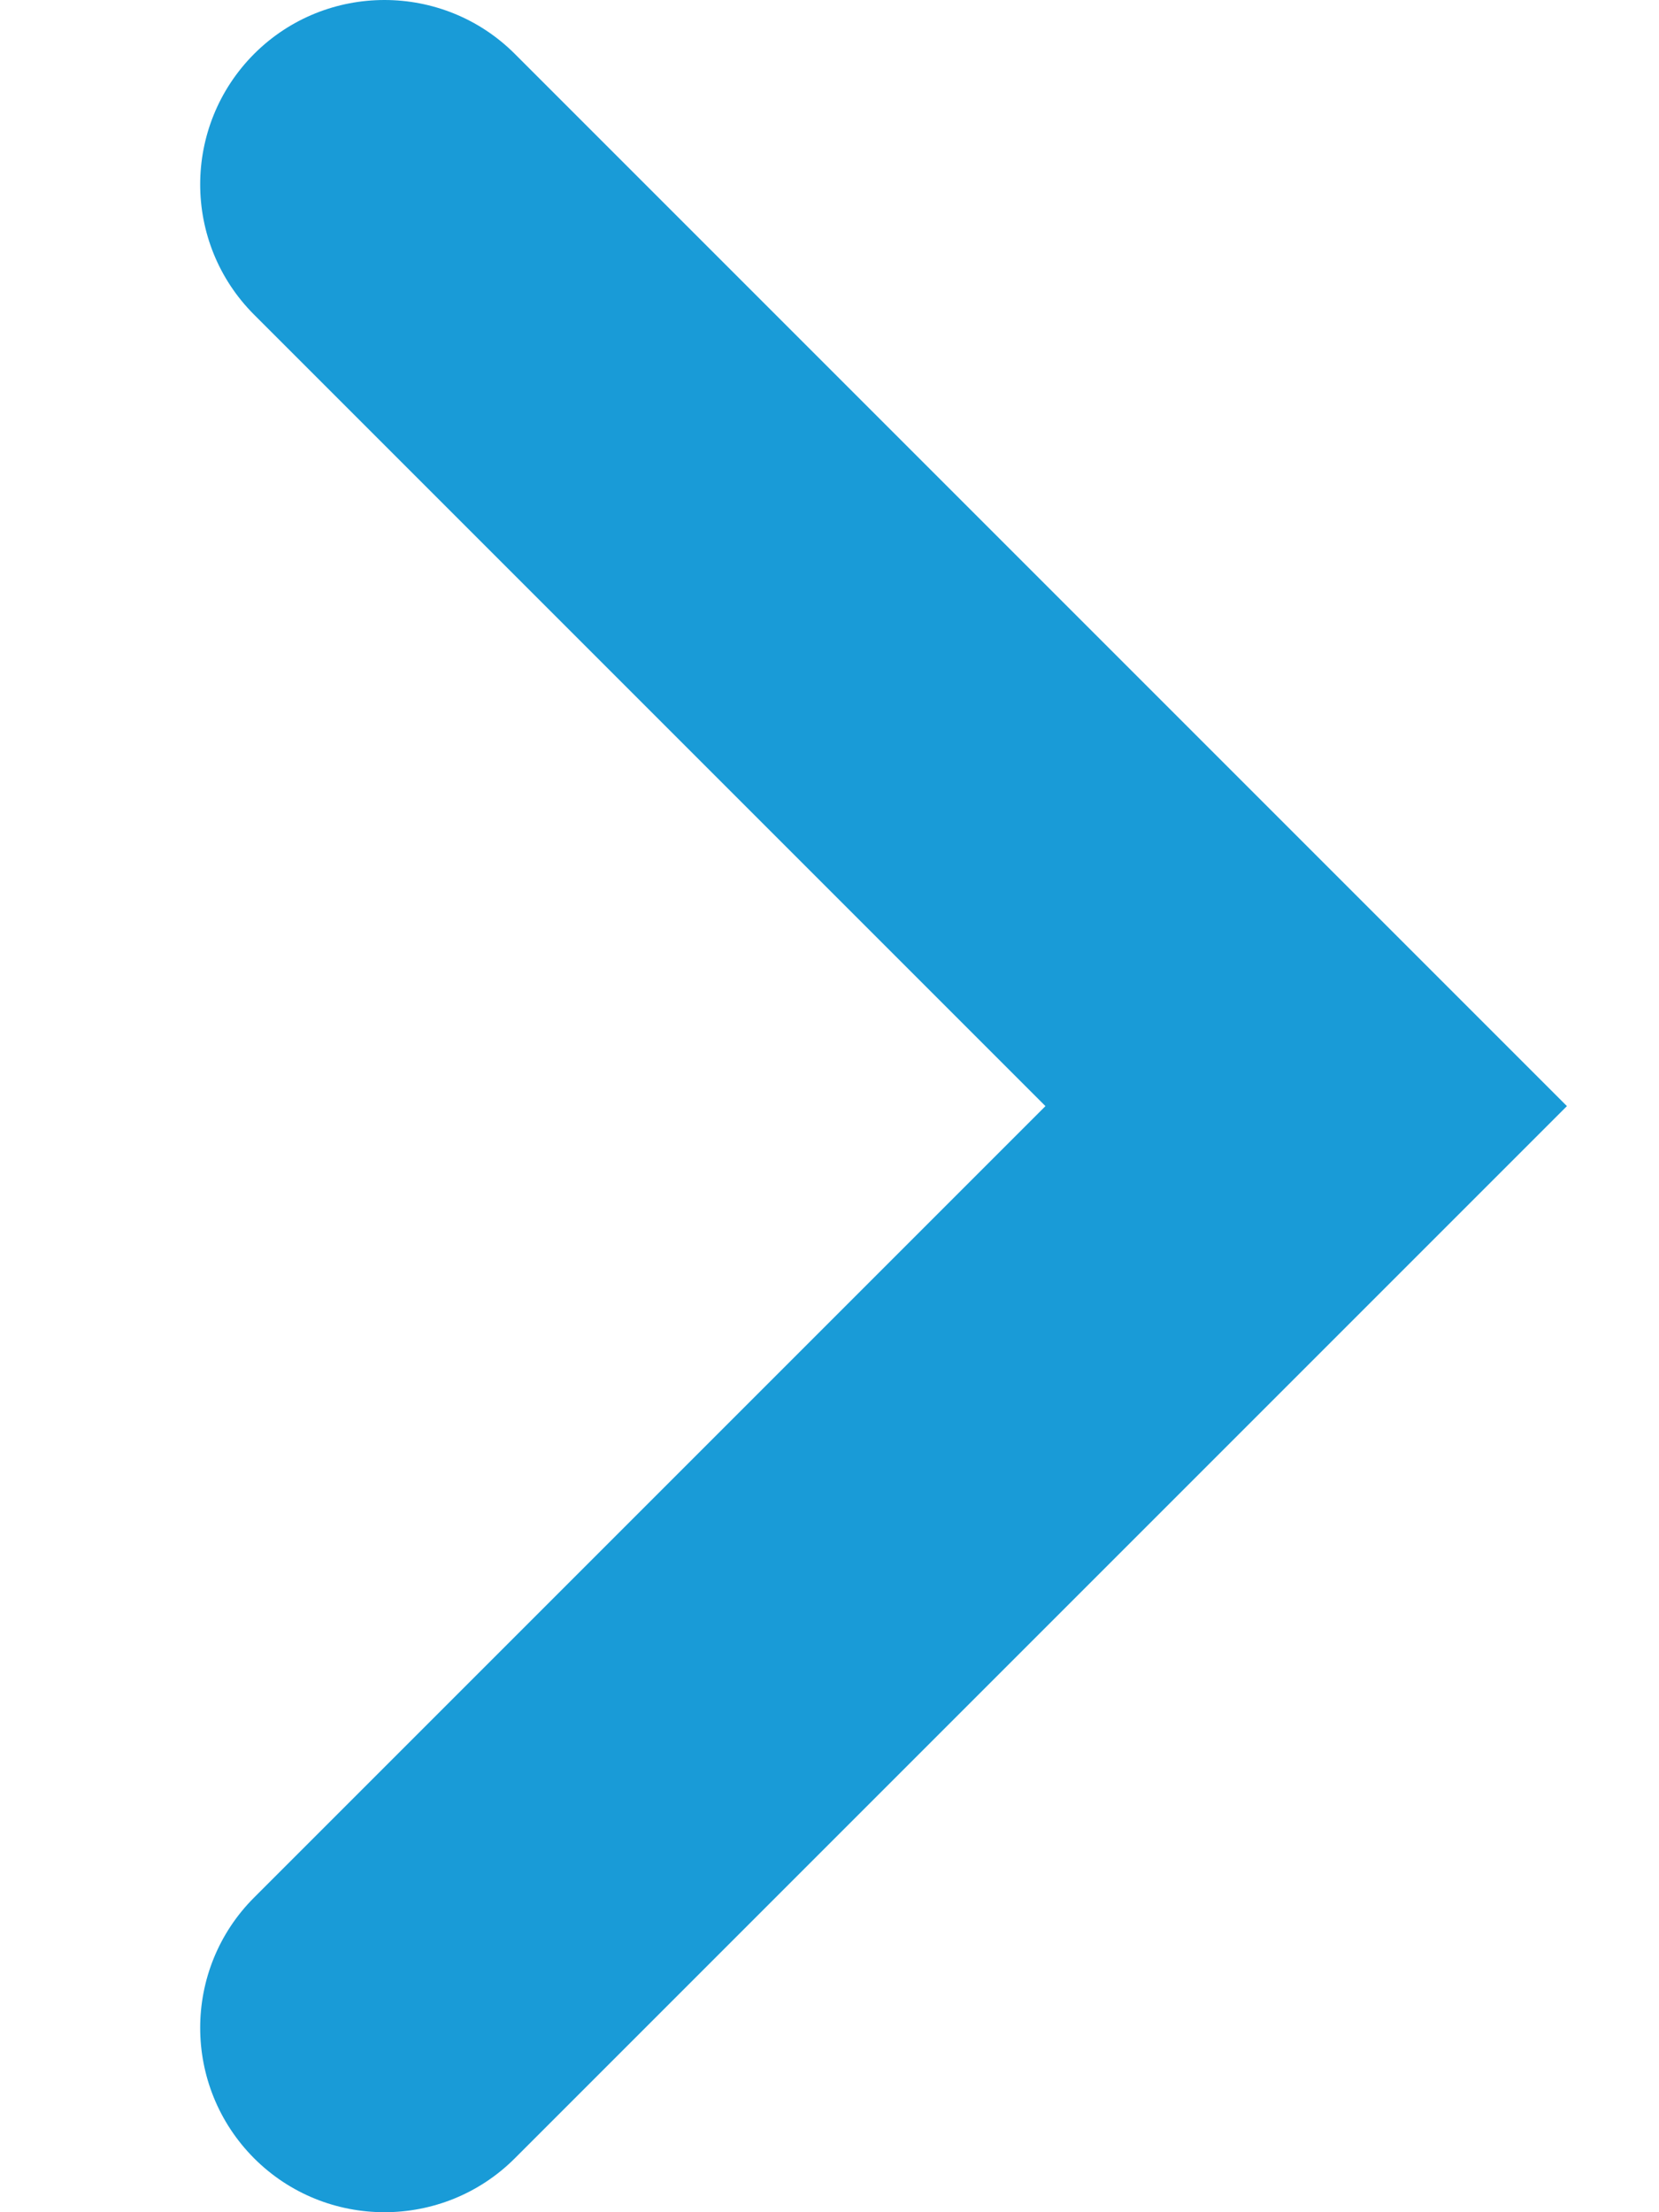 <svg width="6" height="8" viewBox="0 0 6 8" xmlns="http://www.w3.org/2000/svg">
<path fill-rule="evenodd" fill="#199bd7" clip-rule="evenodd" d="M0.919 7.805C0.659 7.544 0.659 7.122 0.919 6.862L3.781 4L0.919 1.138C0.659 0.878 0.659 0.456 0.919 0.195C1.179 -0.065 1.602 -0.065 1.862 0.195L5.667 4L1.862 7.805C1.602 8.065 1.179 8.065 0.919 7.805Z" />
</svg>
